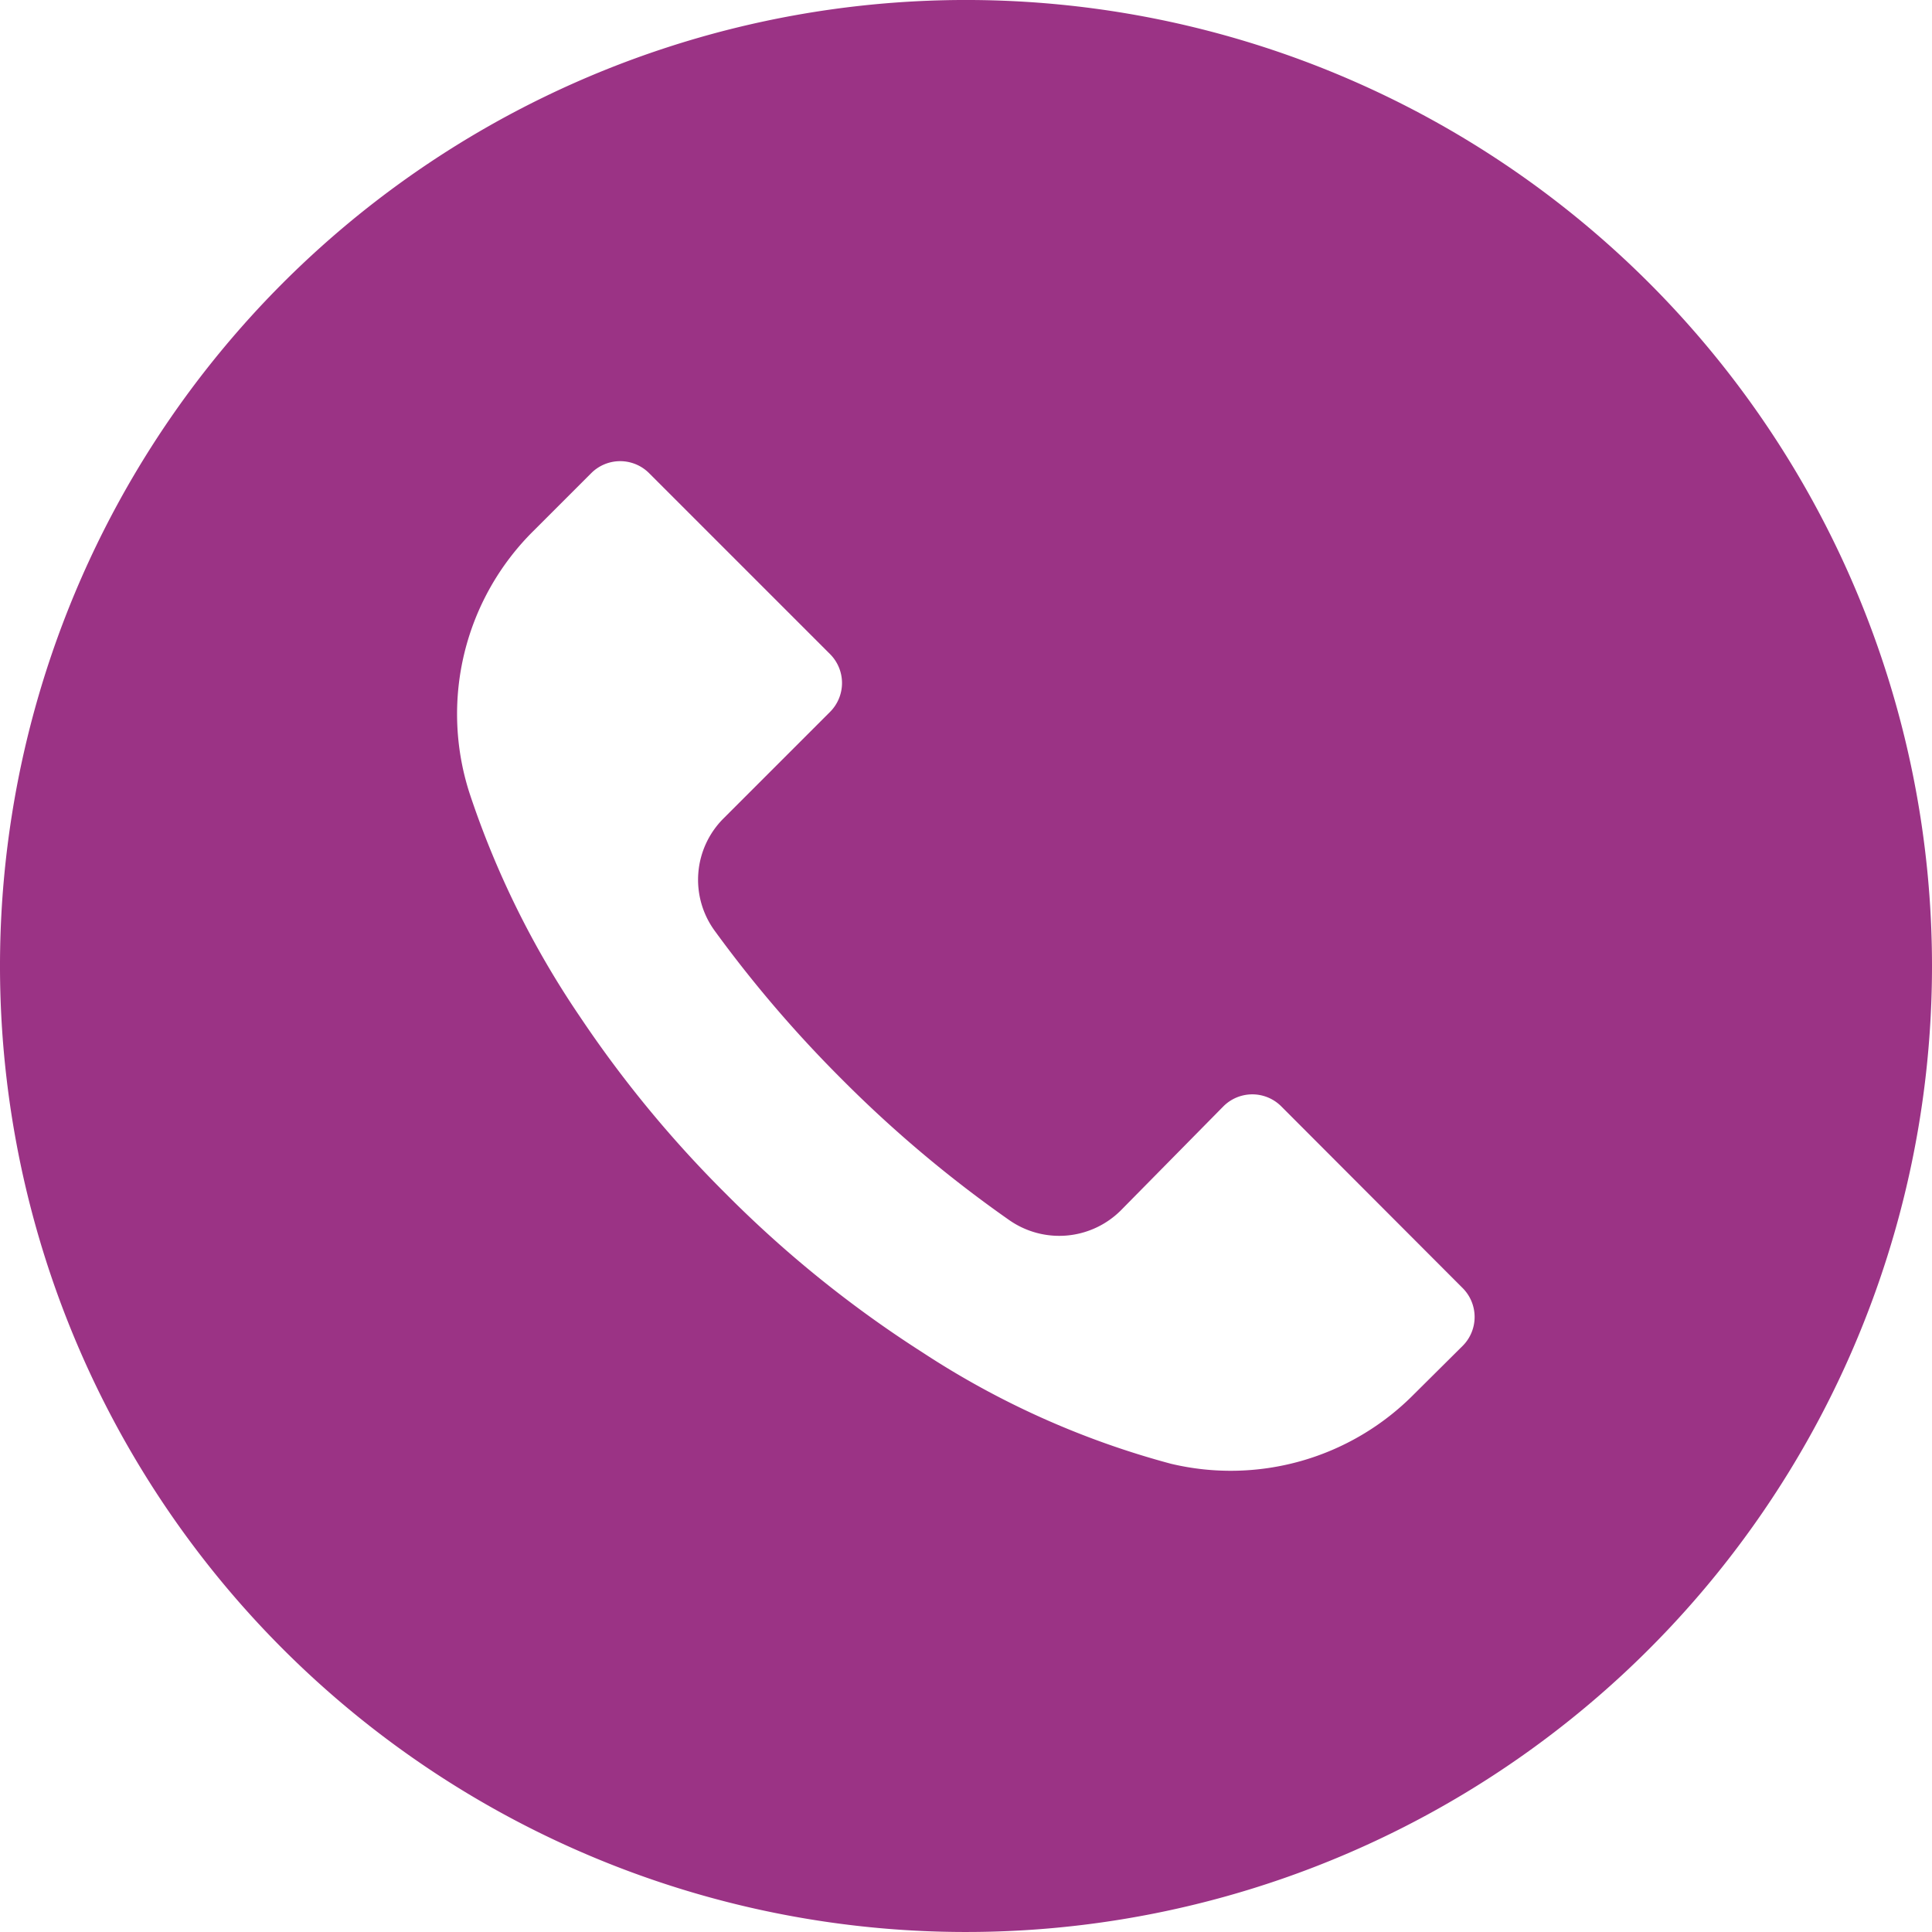 
<svg xmlns="http://www.w3.org/2000/svg" width="29.67" height="29.67" viewBox="0 0 29.67 29.67">
    <g transform="translate(0 0)">
        <path d="M25.323,4.343a14.835,14.835,0,1,0,4.347,10.488A14.835,14.835,0,0,0,25.323,4.343ZM22.467,20.664l0,0v0l-.752.747a3.956,3.956,0,0,1-3.733,1.068,13.145,13.145,0,0,1-3.817-1.711,17.638,17.638,0,0,1-3.011-2.428,17.773,17.773,0,0,1-2.25-2.73,13.844,13.844,0,0,1-1.691-3.422A3.956,3.956,0,0,1,8.2,8.146l.88-.88a.628.628,0,0,1,.888,0l0,0,2.779,2.779a.628.628,0,0,1,0,.888l0,0-1.632,1.632a1.33,1.33,0,0,0-.138,1.731,19.084,19.084,0,0,0,1.953,2.28A18.967,18.967,0,0,0,15.5,18.738a1.34,1.34,0,0,0,1.711-.148l1.577-1.6a.628.628,0,0,1,.888,0l0,0,2.784,2.789A.628.628,0,0,1,22.467,20.664Z" transform="translate(0 0)" fill="#9B3385" />
    </g>
</svg>
